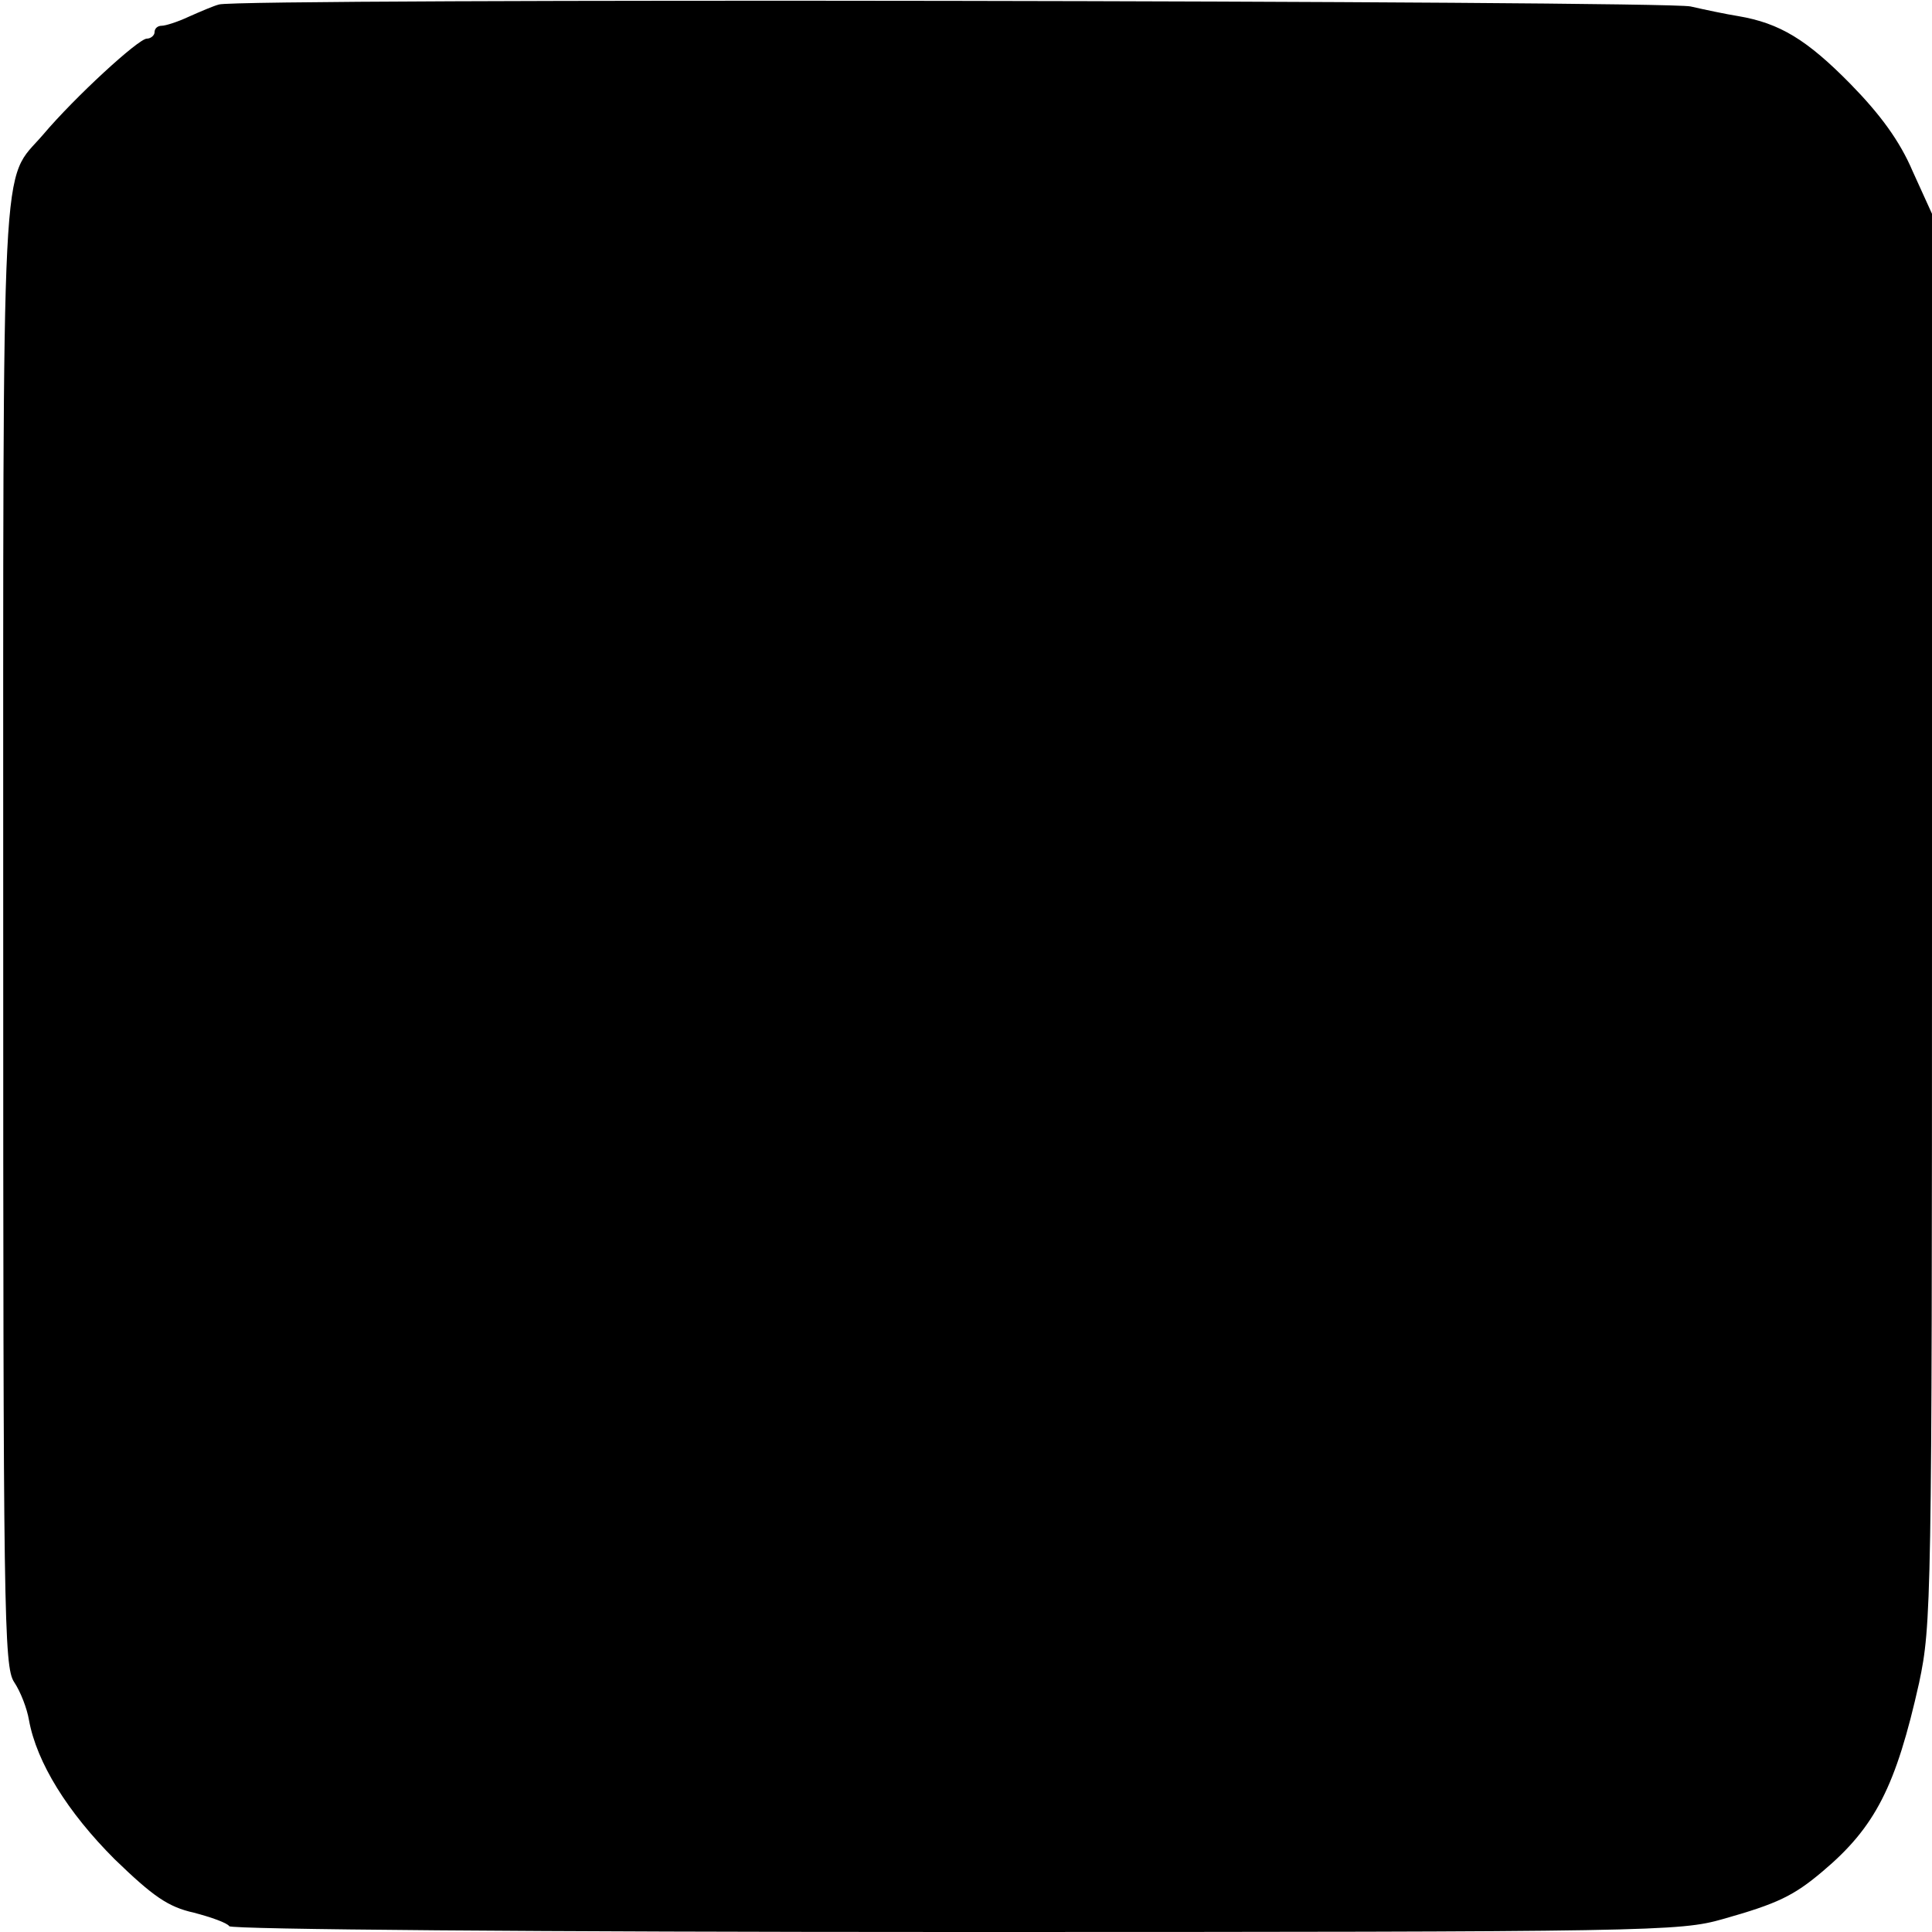 <?xml version="1.0" standalone="no"?>
<!DOCTYPE svg PUBLIC "-//W3C//DTD SVG 20010904//EN"
 "http://www.w3.org/TR/2001/REC-SVG-20010904/DTD/svg10.dtd">
<svg version="1.0" xmlns="http://www.w3.org/2000/svg"
 width="300pt" height="300pt" viewBox="0 0 300 300"
 preserveAspectRatio="xMidYMid meet">
<g transform="translate(0,300) scale(0.1,-0.1)"
fill="#000000" stroke="none">
<path d="M340 2993 c-8 -2 -29 -11 -47 -19 -17 -8 -36 -14 -42 -14 -6 0 -11
-4 -11 -10 0 -5 -6 -10 -12 -10 -13 0 -112 -91 -161 -149 -66 -77 -62 11 -62
-1241 0 -1058 1 -1138 17 -1162 10 -15 20 -41 23 -59 12 -66 60 -143 133 -216
60 -58 83 -74 123 -83 27 -7 52 -16 55 -21 3 -5 482 -9 1127 -9 1088 0 1125 1
1192 20 85 24 110 36 155 74 82 69 114 132 150 293 19 90 20 123 20 1187 l0
1094 -30 66 c-20 47 -50 88 -97 136 -67 68 -109 94 -174 105 -19 3 -52 10 -74
15 -42 9 -2258 13 -2285 3z"/>
</g>
</svg>
